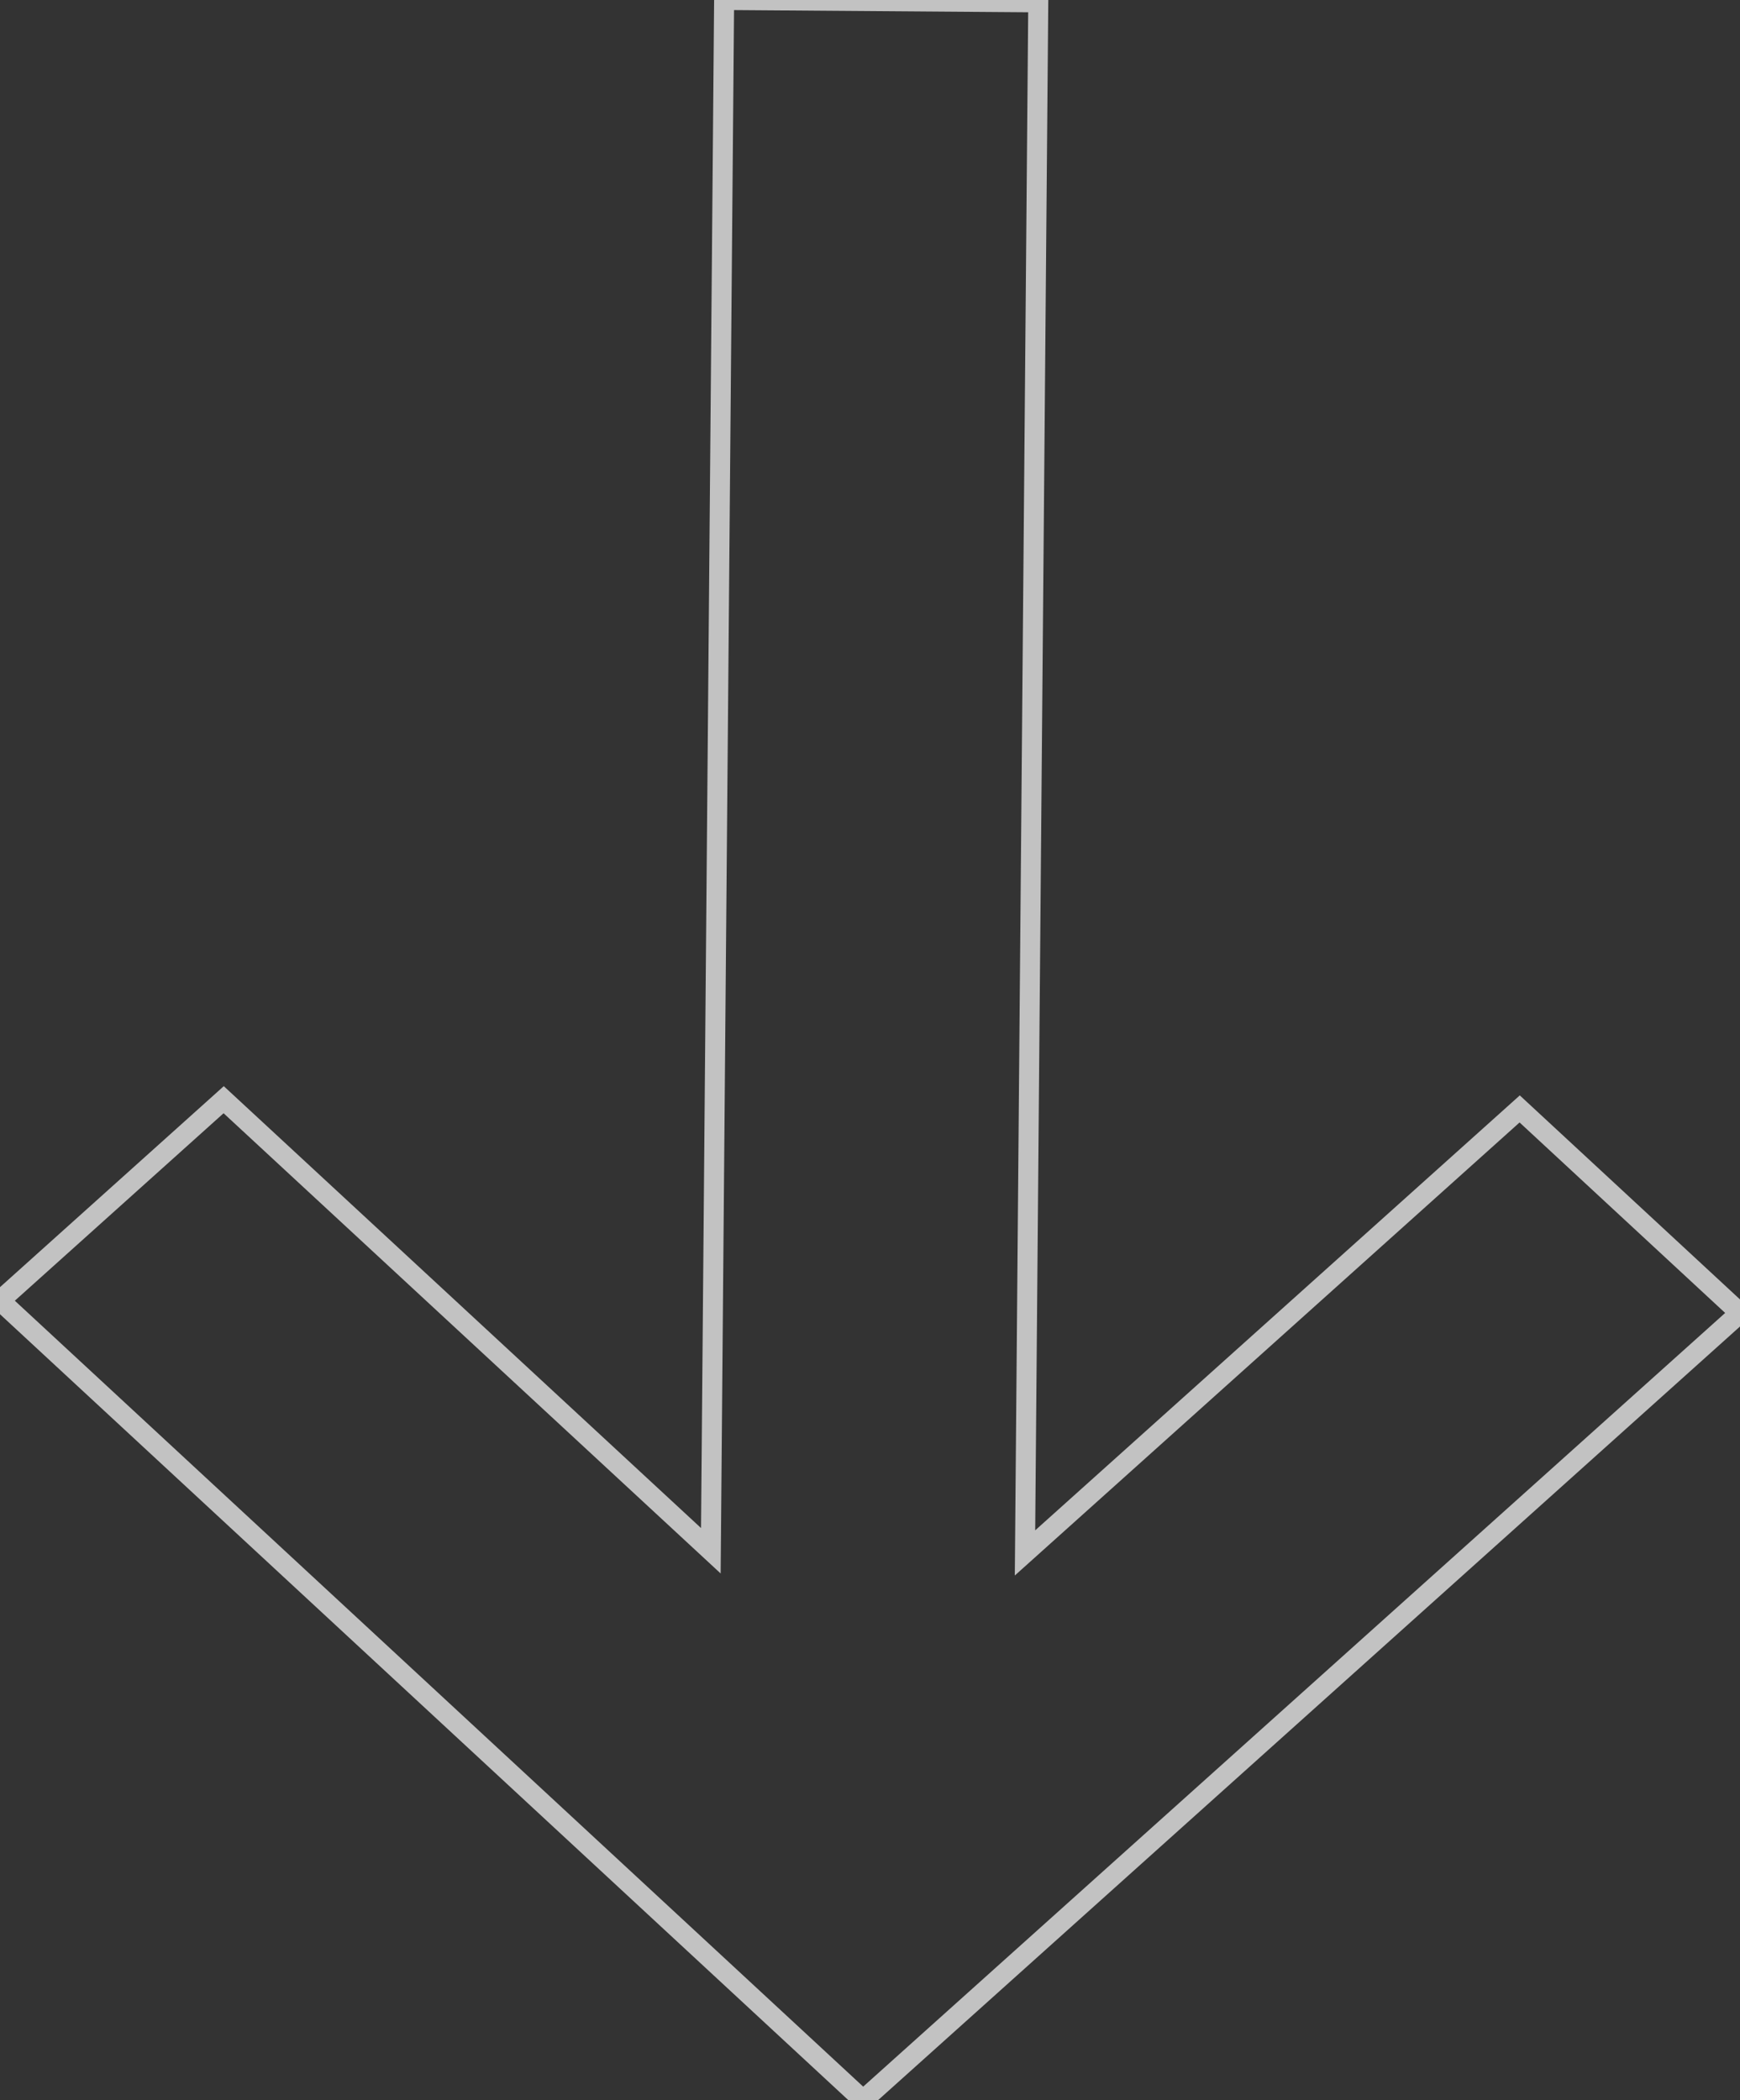 <svg width="87" height="105" viewBox="0 0 87 105" fill="none" xmlns="http://www.w3.org/2000/svg">
<rect x="0" y="0" width="87" height="105" fill="#333333" stroke="none"/>
<g clip-path="url(#clip0_1323_255)">
<path opacity="0.7" d="M51.913 0.117L36.206 -1.80924e-06L35.542 77.532L11.184 54.981L4.19472e-06 65.025L43.154 105L87 65.648L75.984 55.442L51.25 77.64L51.913 0.117Z" stroke="white" stroke-miterlimit="10"/>
</g>
<defs>
<clipPath id="clip0_1323_255">
<rect width="87" height="105" fill="white"/>
</clipPath>
</defs>
</svg>
